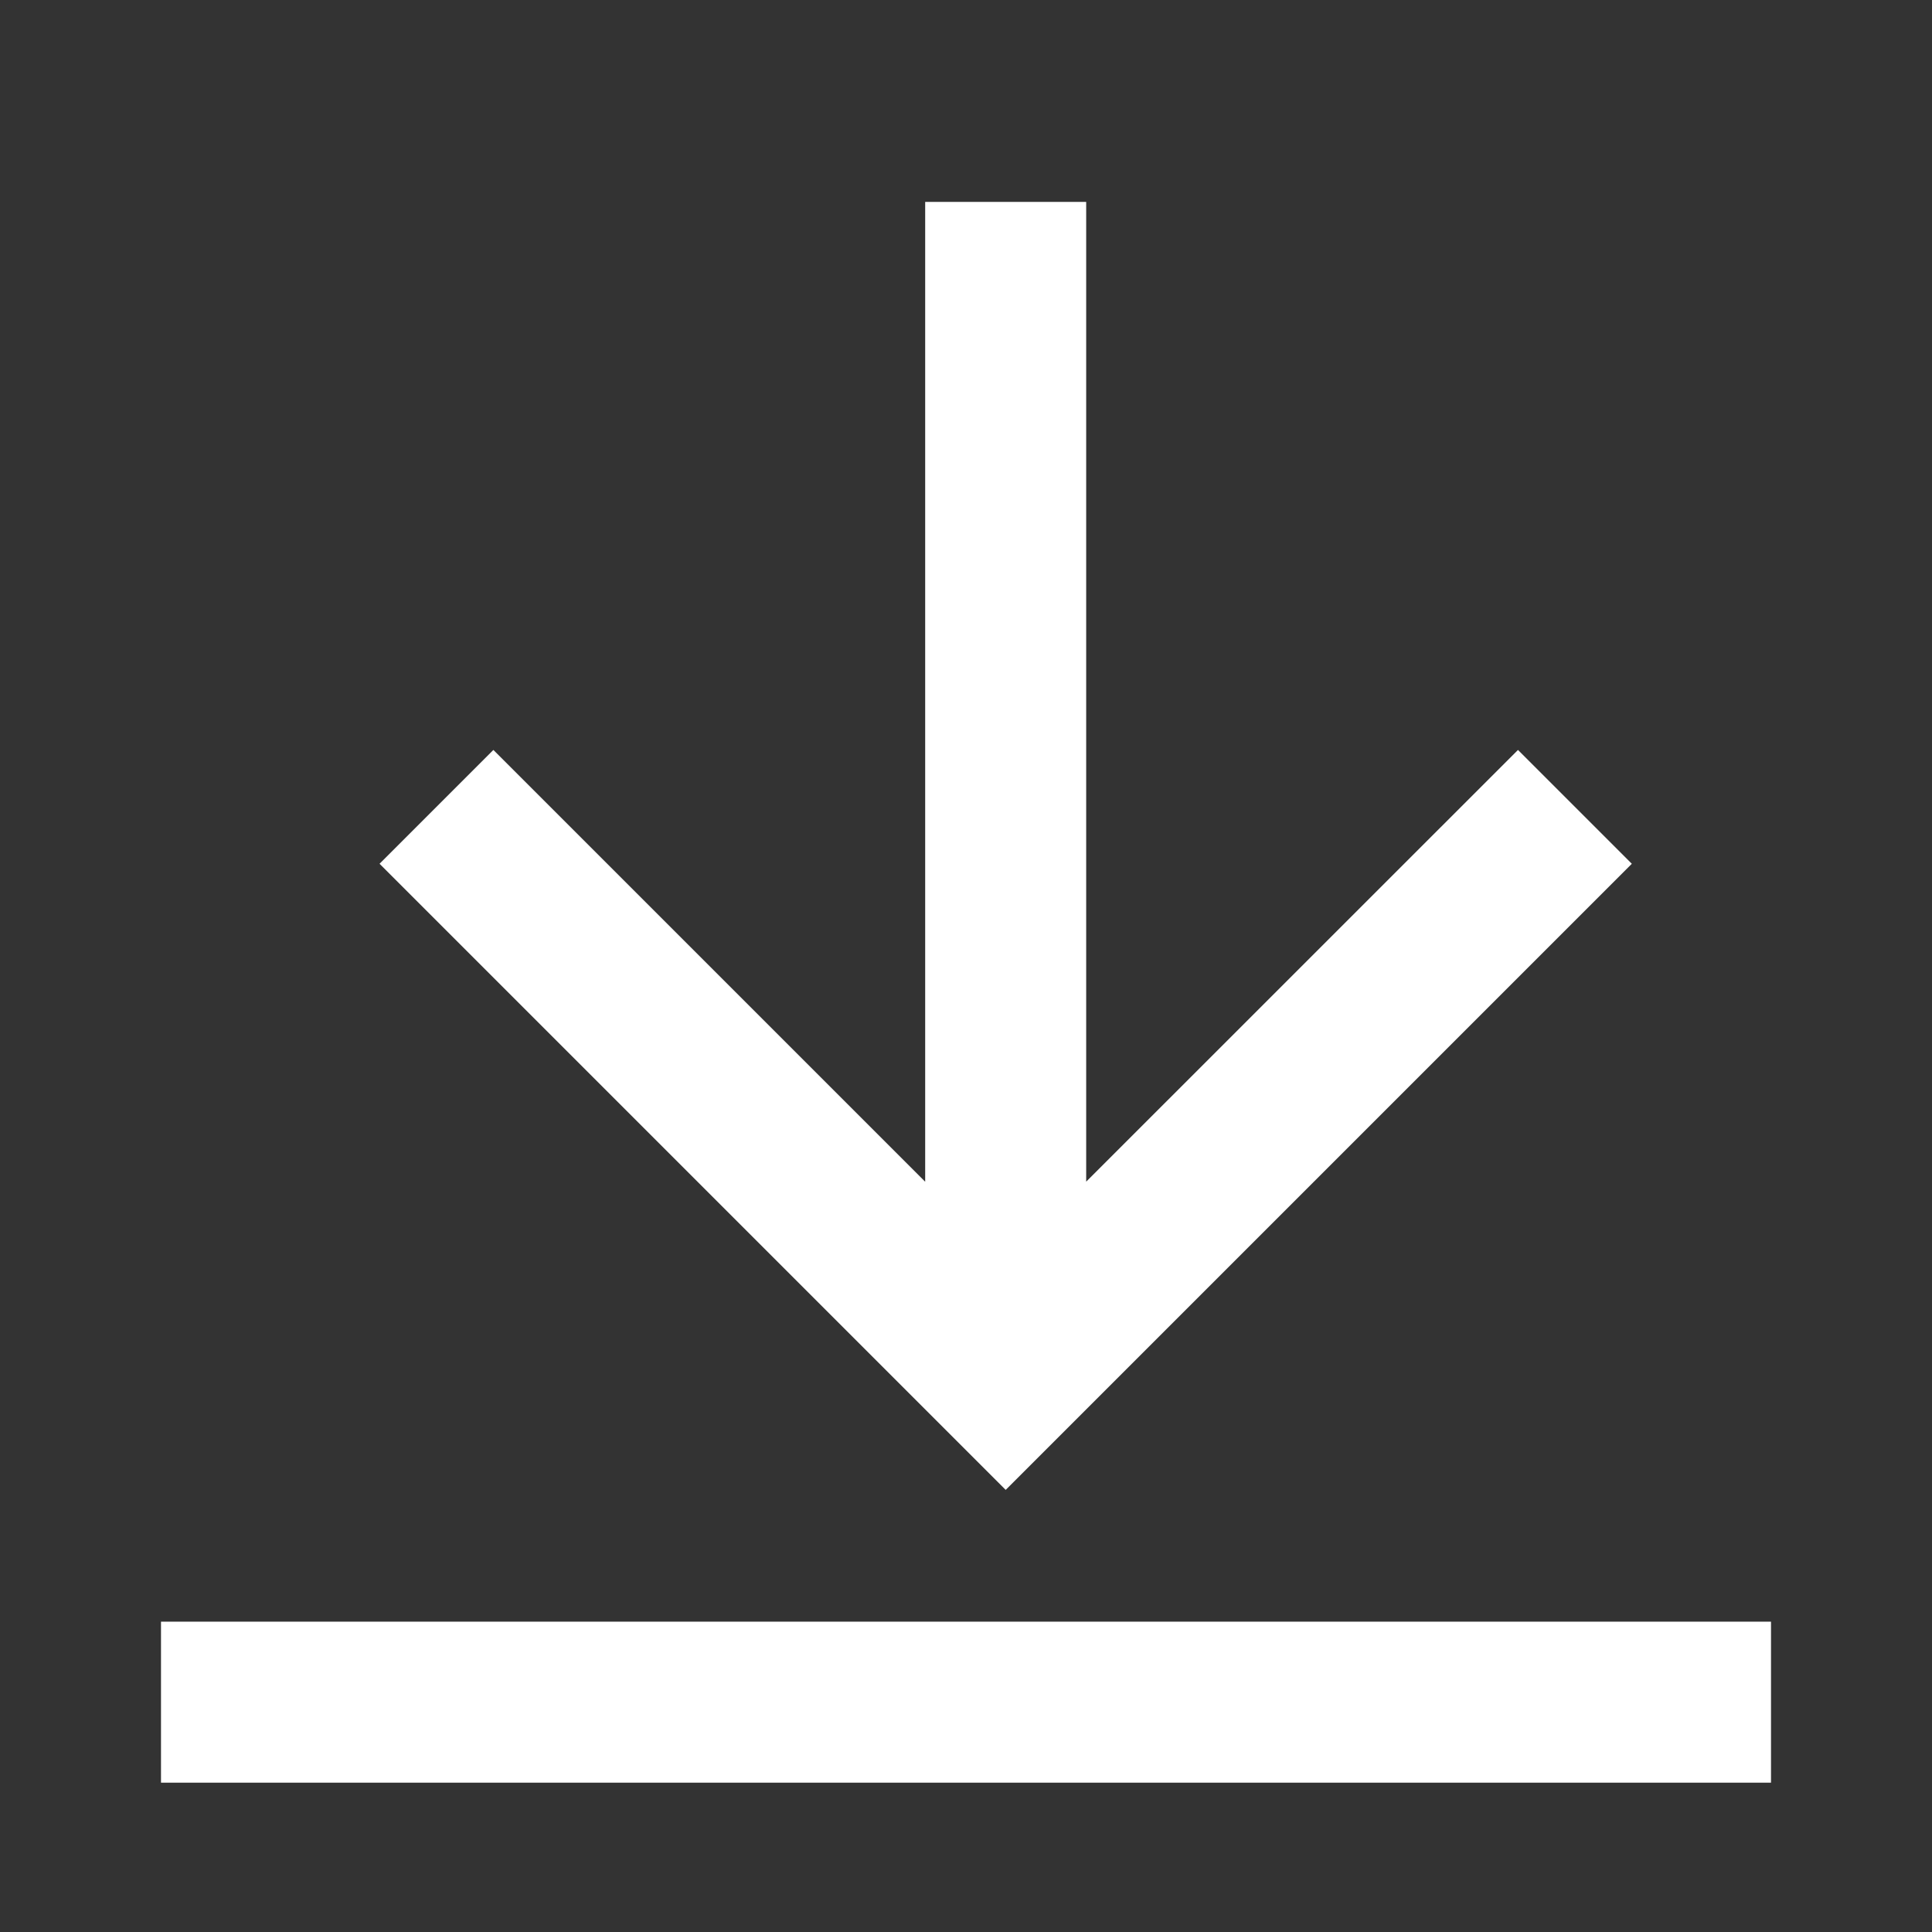 <svg width="24" height="24" viewBox="0 0 24 24" fill="none" xmlns="http://www.w3.org/2000/svg">
<rect x="0" y="0" width="24" height="24" fill="#333333" stroke="none"/>
<g clip-path="url(#clip0_700_3131)">
<path d="M11.493 14.68L11.493 2.508L13.493 2.508L13.493 14.679L18.857 9.316L20.271 10.73L12.493 18.508L4.715 10.73L6.129 9.316L11.493 14.68Z" fill="white"/>
<path d="M22 20.145H2V22.145H22V20.145Z" fill="white"/>
</g>
<defs>
<clipPath id="clip0_700_3131">
<rect width="24" height="24" fill="white"/>
</clipPath>
</defs>
</svg>
